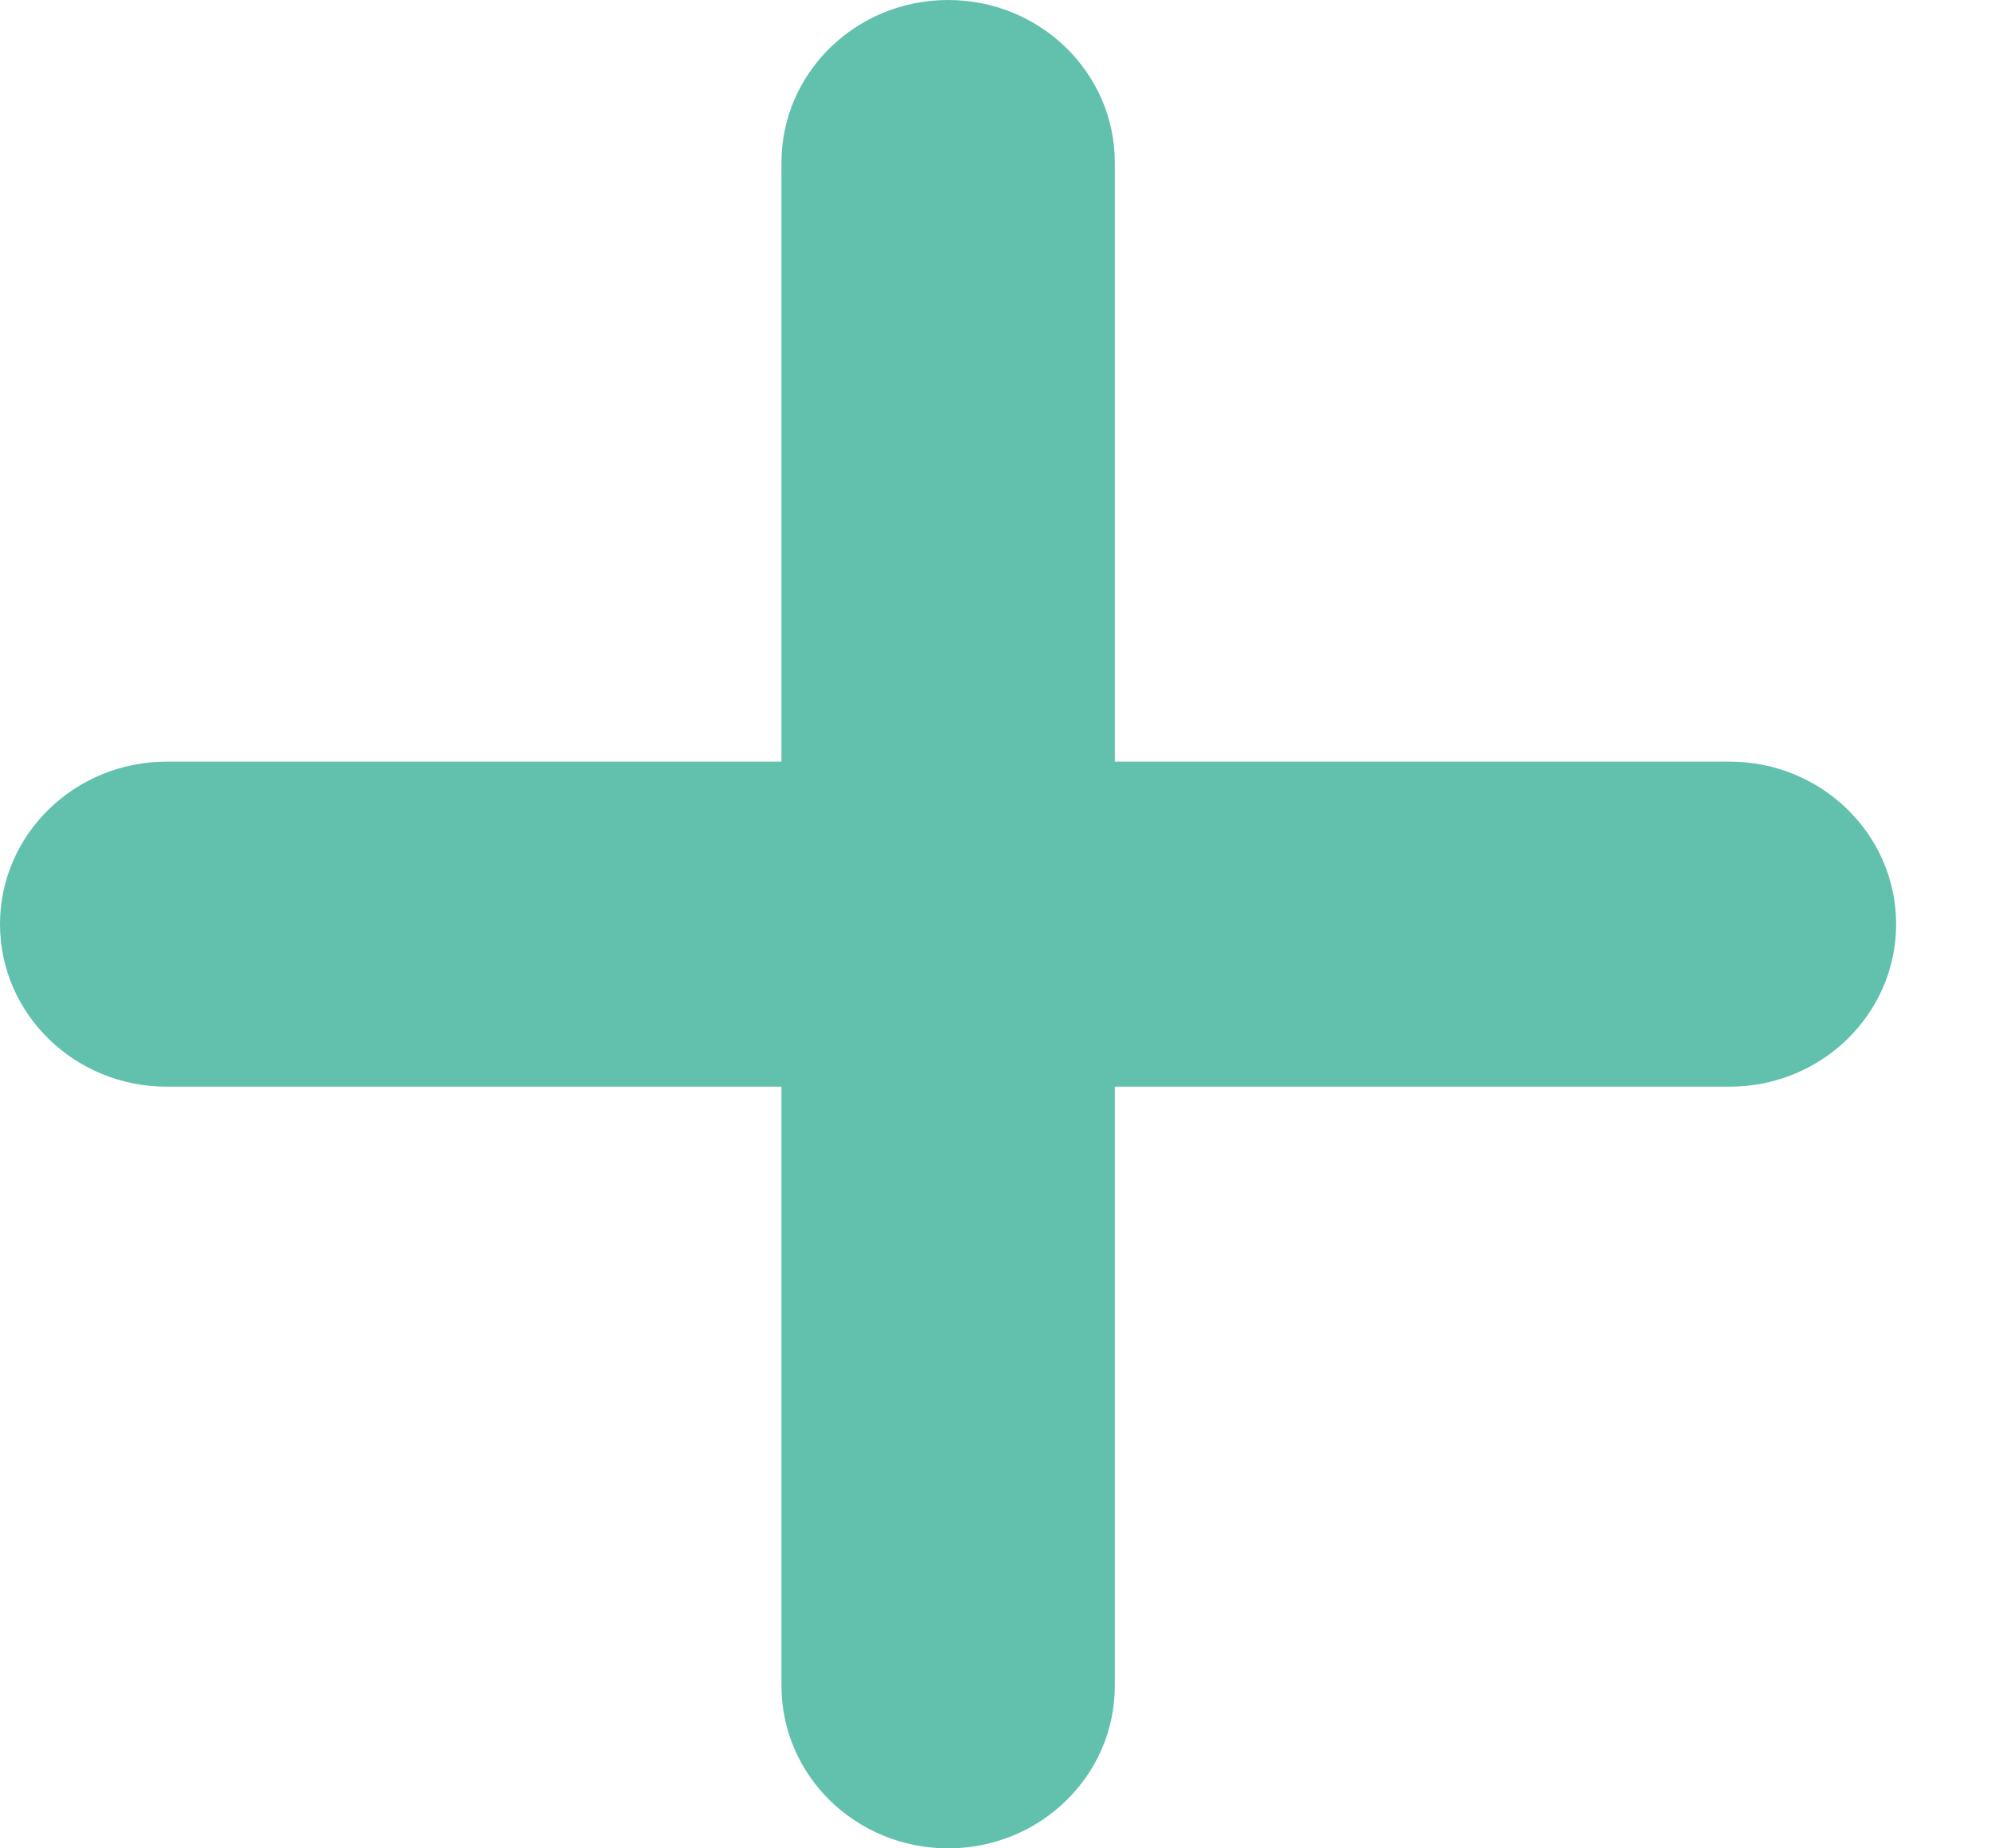 <?xml version="1.0" encoding="UTF-8"?>
<svg xmlns="http://www.w3.org/2000/svg" width="14" height="13" viewBox="0 0 14 13" fill="none">
  <g clip-path="url(#clip0_1328_1268)">
    <path d="M12.162 5.357H7.839V1.143C7.839 0.512 7.314 0 6.667 0C6.019 0 5.495 0.512 5.495 1.143V5.357H1.172C0.525 5.357 0 5.869 0 6.5C0 7.131 0.525 7.643 1.172 7.643H5.495V11.857C5.495 12.489 6.019 13 6.667 13C7.314 13 7.839 12.489 7.839 11.857V7.643H12.162C12.809 7.643 13.333 7.131 13.333 6.5C13.333 5.869 12.809 5.357 12.162 5.357Z" fill="#61C1AD"></path>
  </g>
  <defs>
    <clipPath id="clip0_1328_1268">
      <rect width="13.333" height="13" fill="white"></rect>
    </clipPath>
  </defs>
</svg>
